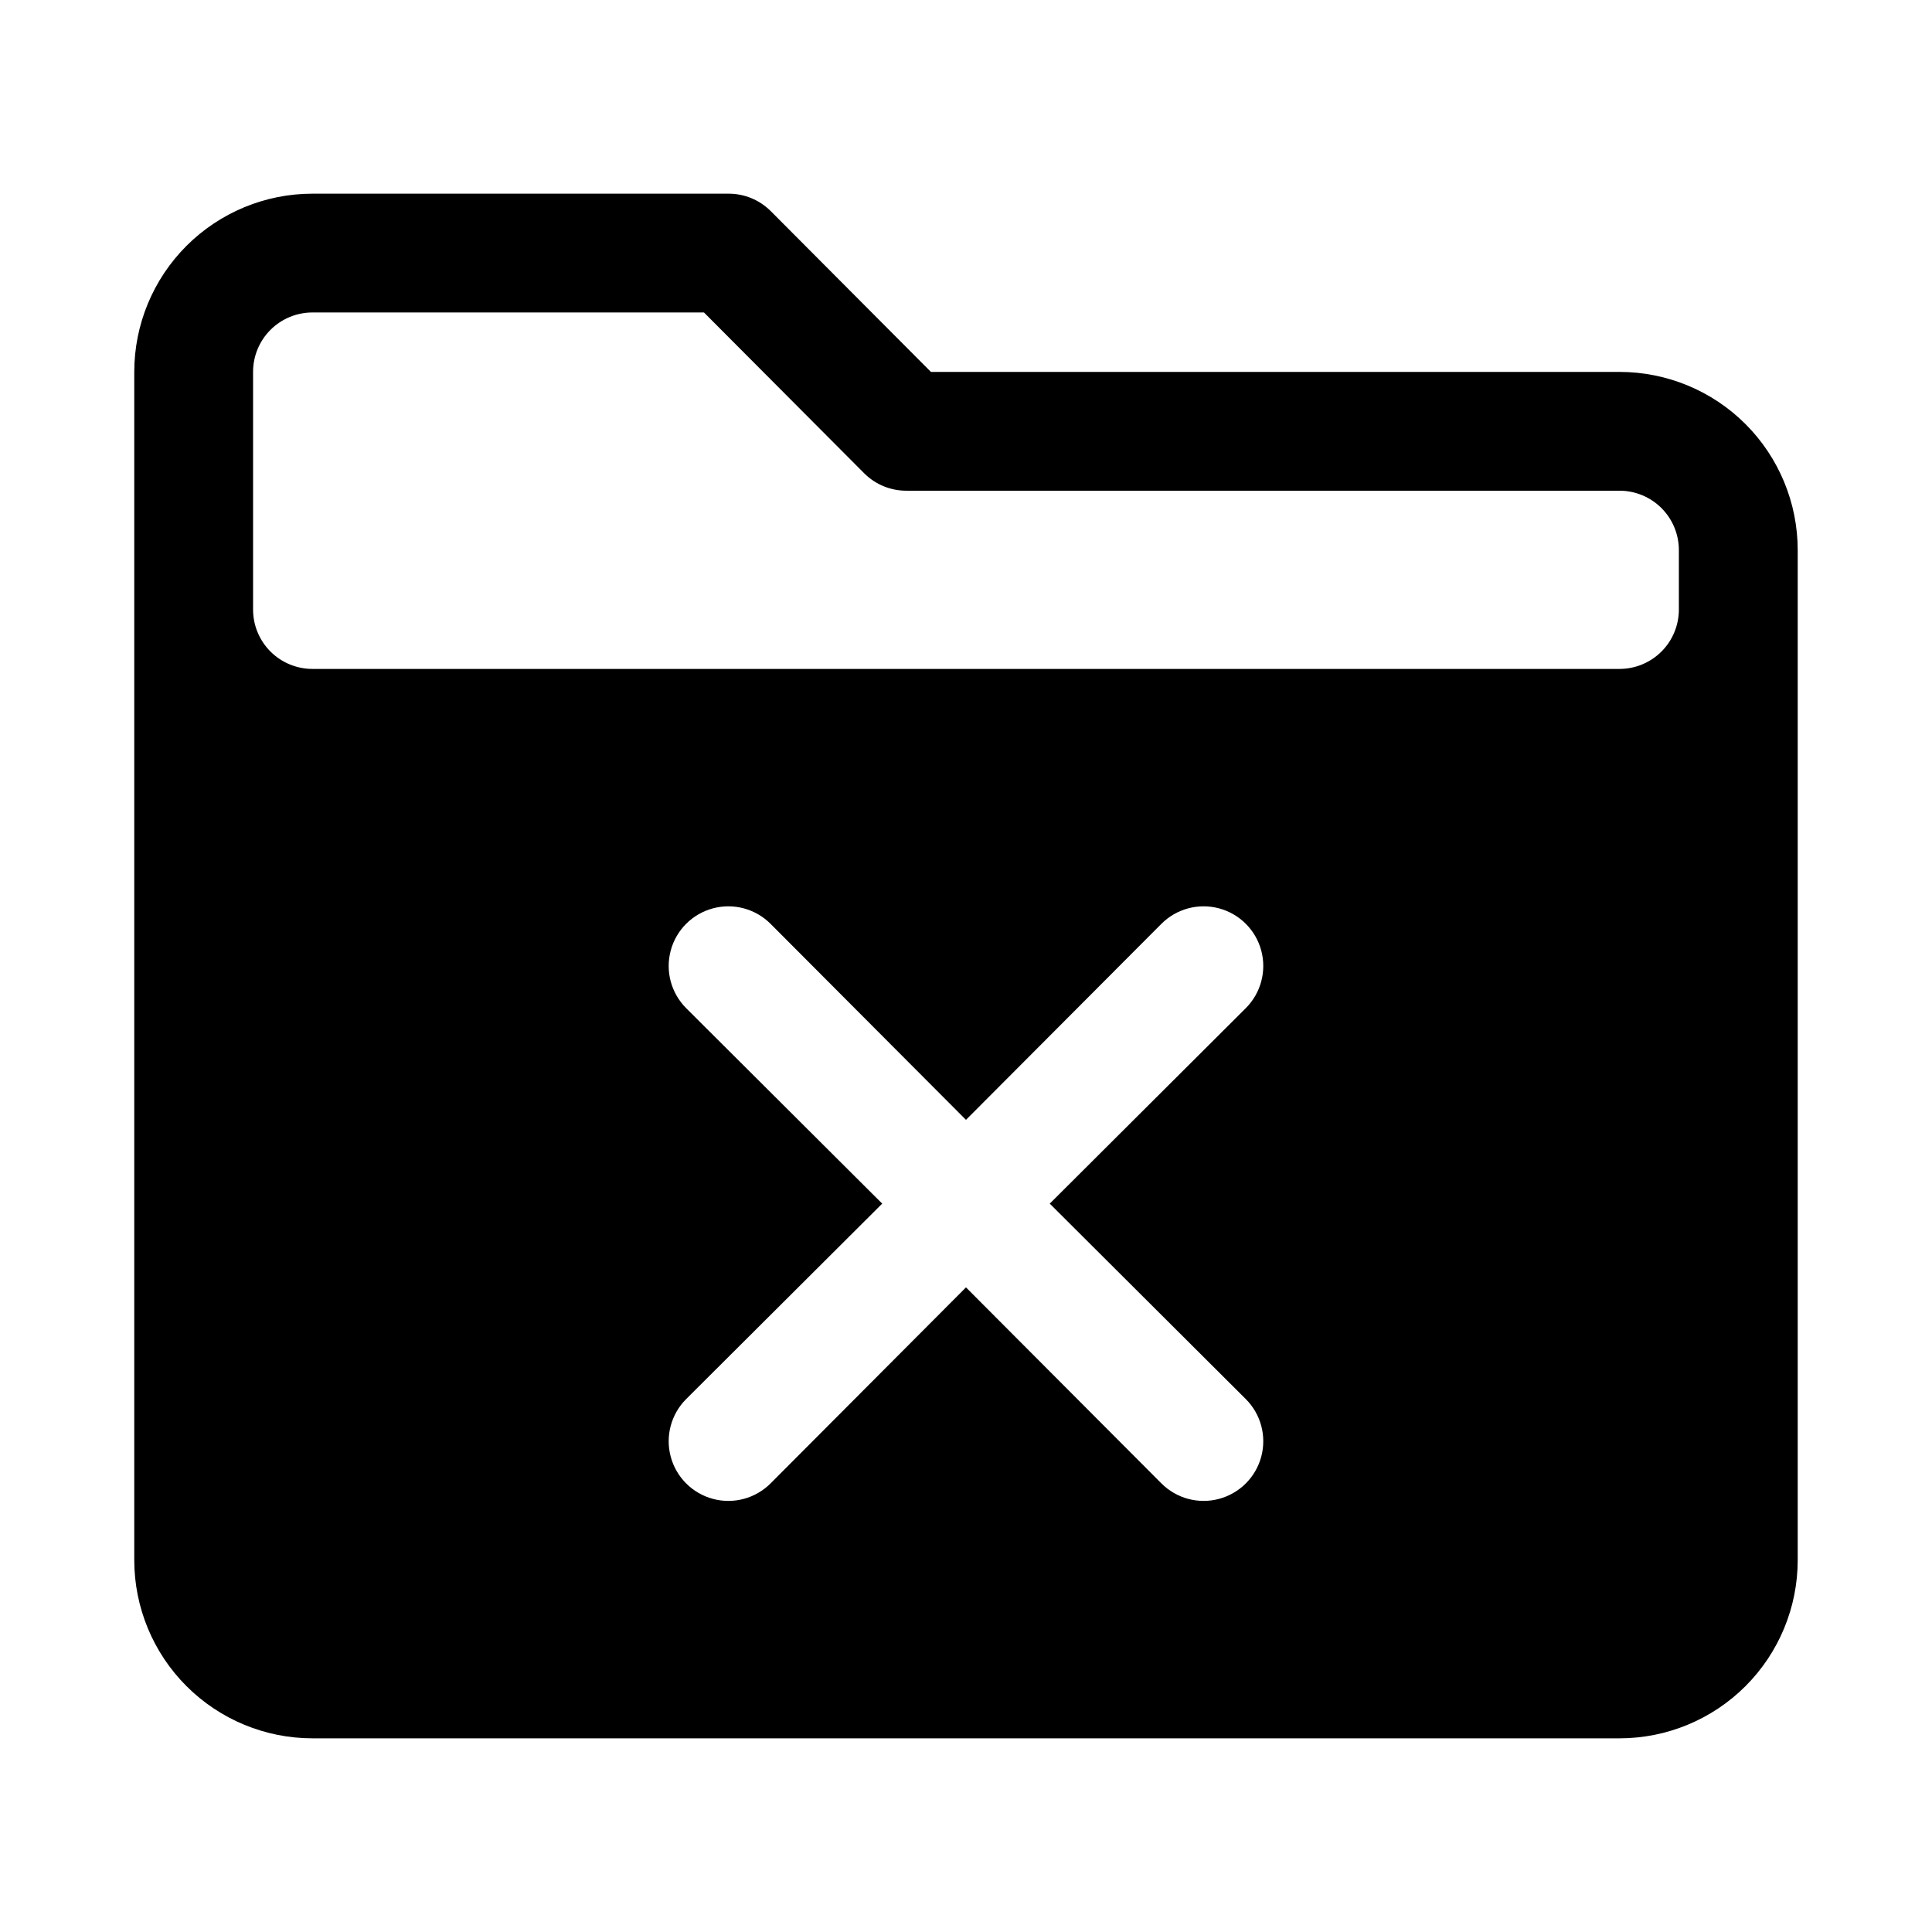 <?xml version="1.0" encoding="UTF-8"?>
<!-- Uploaded to: SVG Repo, www.svgrepo.com, Generator: SVG Repo Mixer Tools -->
<svg fill="#000000" width="800px" height="800px" version="1.1" viewBox="144 144 512 512" xmlns="http://www.w3.org/2000/svg">
 <path d="m573.18 242.56h-182.47l-42.508-42.668h-0.004c-2.969-2.945-6.992-4.59-11.176-4.566h-110.21c-12.523 0-24.539 4.977-33.398 13.836-8.855 8.859-13.832 20.871-13.832 33.398v314.88c0 12.527 4.977 24.543 13.832 33.398 8.859 8.859 20.875 13.836 33.398 13.836h346.37c12.527 0 24.539-4.977 33.398-13.836 8.855-8.855 13.832-20.871 13.832-33.398v-267.65c0-12.527-4.977-24.539-13.832-33.398-8.859-8.855-20.871-13.832-33.398-13.832zm-99.031 272.21c3.996 3.992 5.555 9.812 4.094 15.27-1.465 5.453-5.723 9.715-11.18 11.176-5.457 1.465-11.277-0.098-15.27-4.09l-51.797-51.957-51.797 51.957h-0.004c-3.992 3.992-9.812 5.555-15.27 4.09-5.453-1.461-9.715-5.723-11.176-11.176-1.465-5.457 0.098-11.277 4.09-15.27l51.957-51.797-51.957-51.797v-0.004c-3.992-3.992-5.555-9.812-4.09-15.27 1.461-5.453 5.723-9.715 11.176-11.176 5.457-1.465 11.277 0.098 15.27 4.09l51.801 51.957 51.797-51.957c3.992-3.992 9.812-5.555 15.27-4.09 5.457 1.461 9.715 5.723 11.18 11.176 1.461 5.457-0.098 11.277-4.094 15.27l-51.953 51.801zm114.77-209.24c0 4.176-1.656 8.18-4.609 11.133s-6.957 4.609-11.133 4.609h-346.37c-4.176 0-8.18-1.656-11.133-4.609-2.949-2.953-4.609-6.957-4.609-11.133v-62.977c0-4.176 1.66-8.18 4.609-11.133 2.953-2.953 6.957-4.613 11.133-4.613h103.75l42.508 42.668h0.004c2.969 2.945 6.992 4.59 11.176 4.566h188.93c4.176 0 8.18 1.656 11.133 4.609s4.609 6.957 4.609 11.133z"/>
</svg>